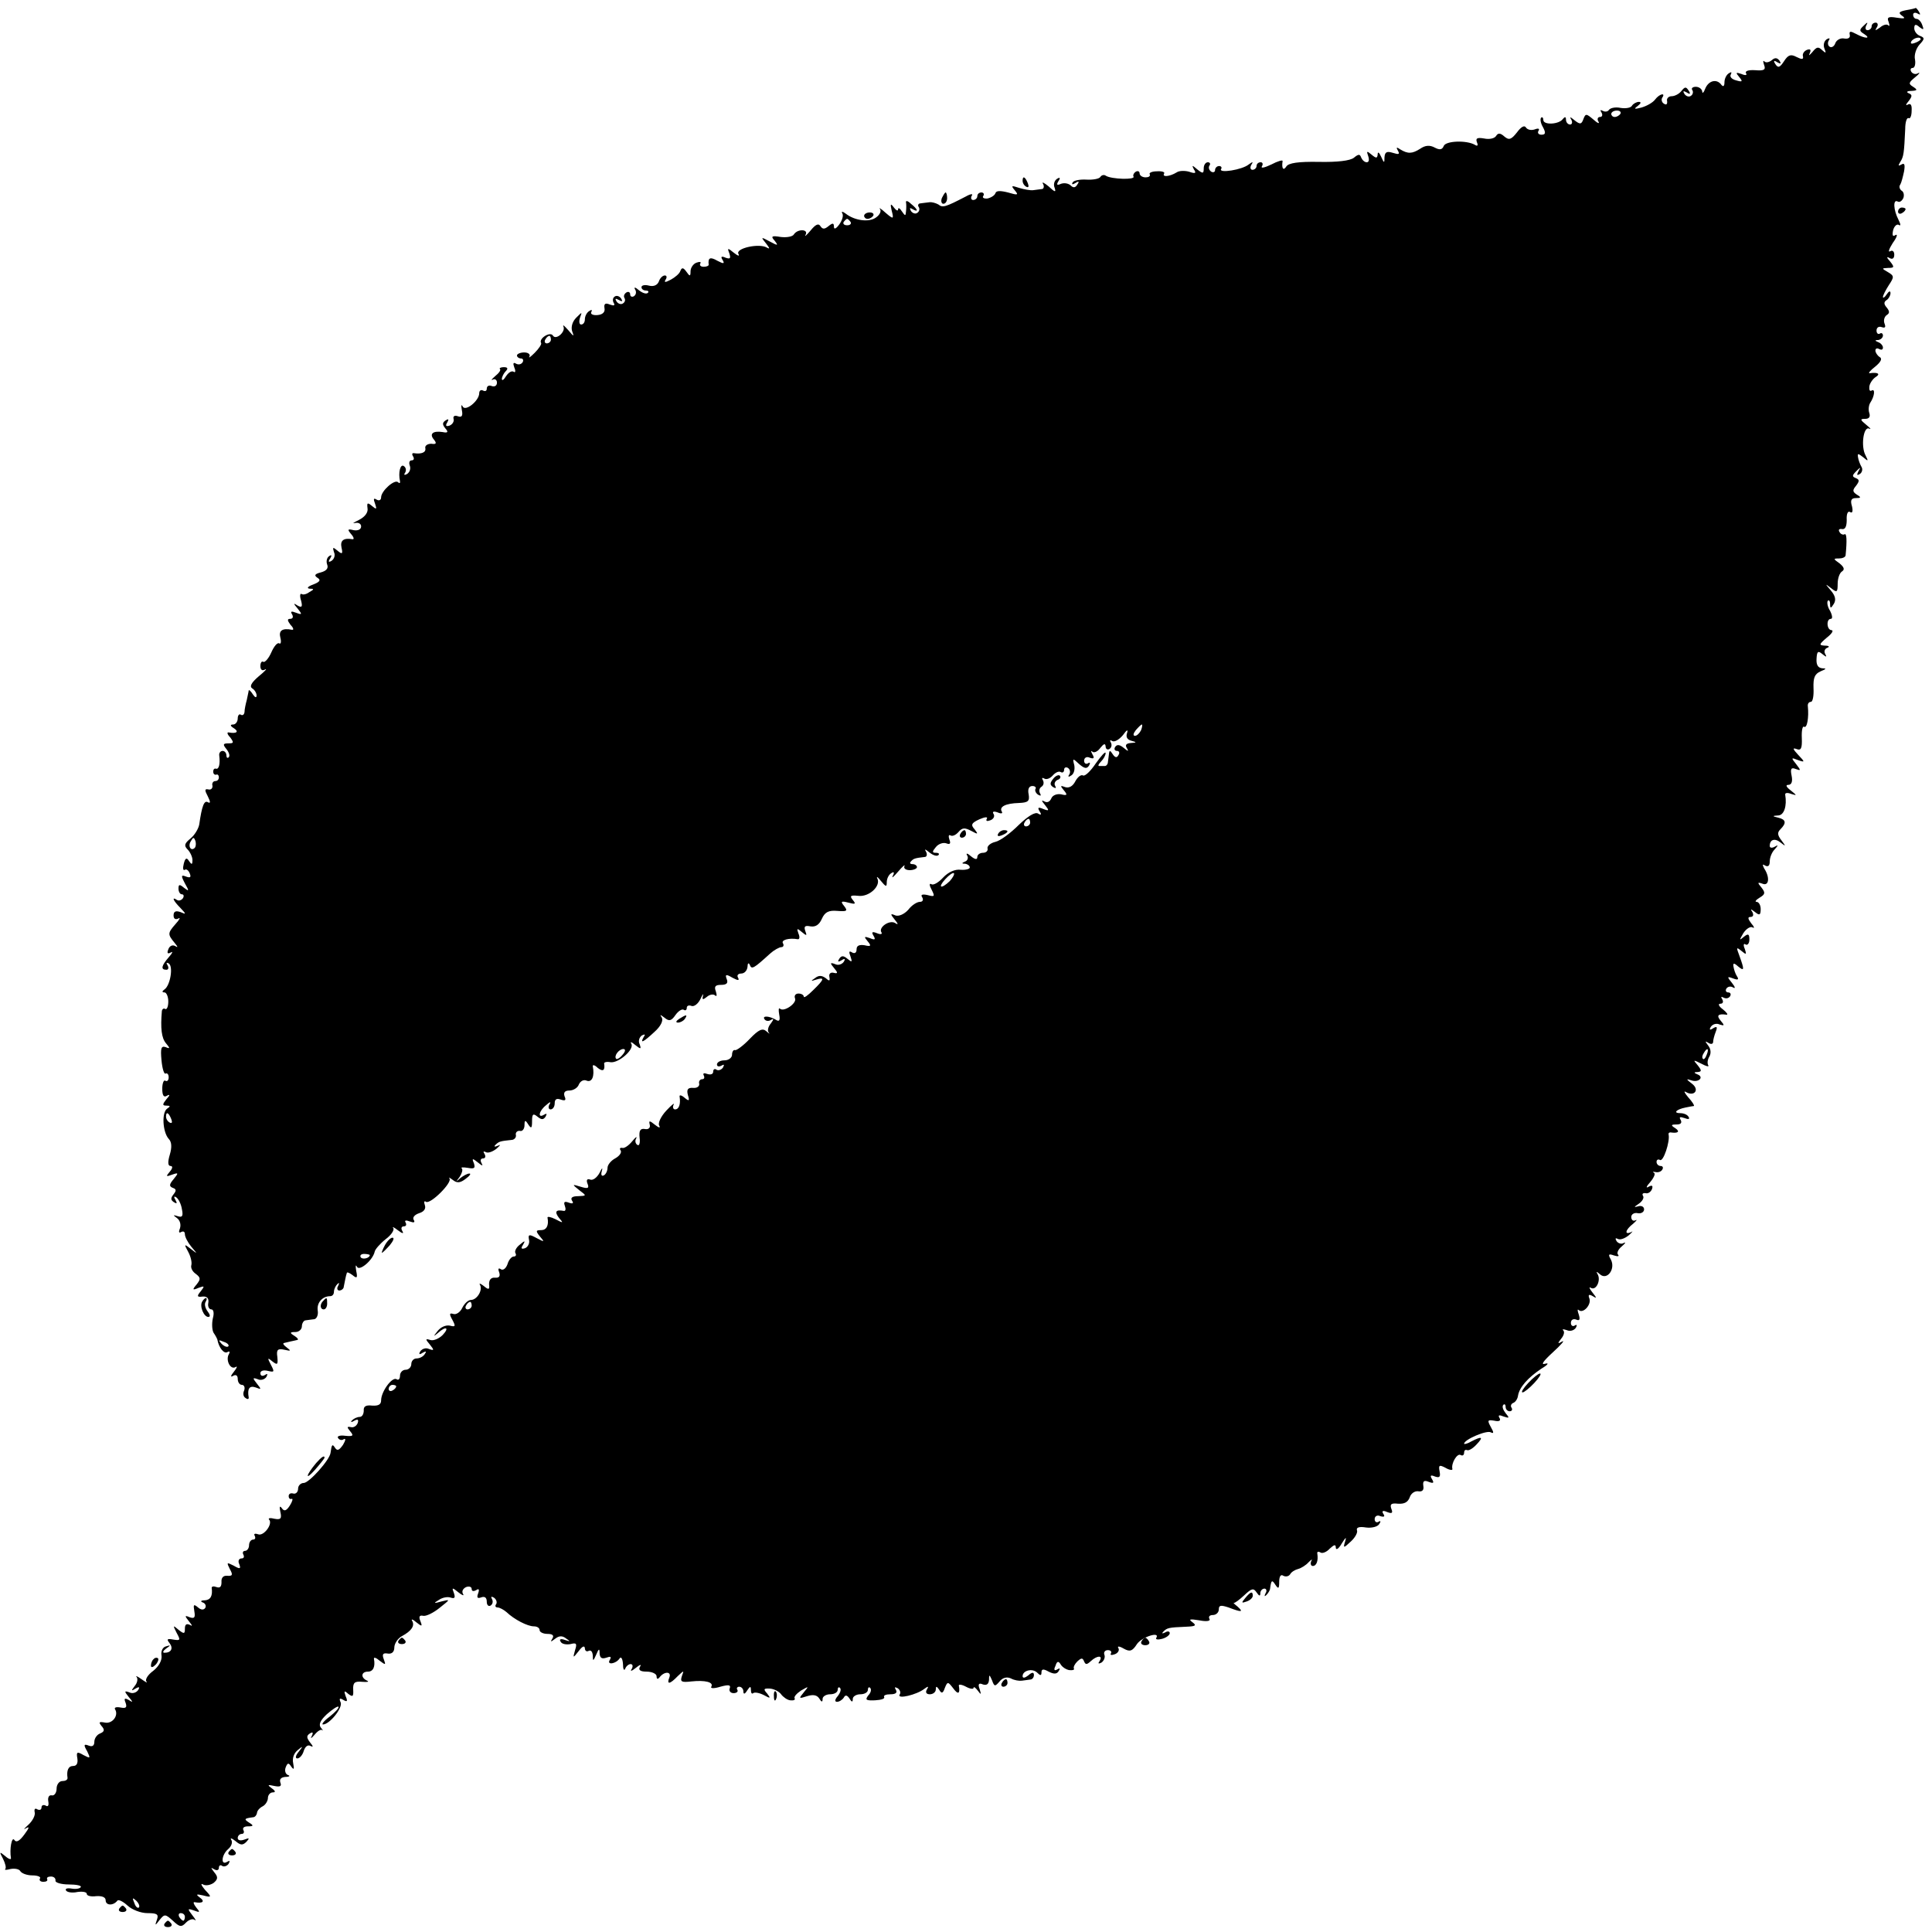 <?xml version="1.0" standalone="no"?>
<!DOCTYPE svg PUBLIC "-//W3C//DTD SVG 20010904//EN"
 "http://www.w3.org/TR/2001/REC-SVG-20010904/DTD/svg10.dtd">
<svg version="1.0" xmlns="http://www.w3.org/2000/svg"
 width="512pt" height="512pt" viewBox="0 0 512 512"
 preserveAspectRatio="xMidYMid meet">
<g transform="translate(0,512) scale(0.1,-0.1)"
fill="#000000" stroke="none">
<path d="M5051 5093 c-19 -4 -21 -7 -10 -15 10 -7 6 -8 -14 -5 -23 4 -27 1
-22 -11 3 -9 3 -13 -1 -9 -4 4 -14 1 -22 -6 -13 -9 -14 -9 -8 1 4 6 2 12 -3
12 -6 0 -11 -4 -11 -10 0 -5 -5 -10 -11 -10 -5 0 -7 6 -3 13 5 9 3 9 -7 -1
-12 -11 -12 -14 1 -22 20 -13 3 -13 -21 0 -15 8 -19 8 -17 -2 2 -8 -4 -12 -15
-10 -9 2 -20 -4 -23 -12 -3 -9 -10 -13 -15 -10 -5 3 -6 10 -3 16 5 7 2 8 -5 4
-7 -5 -10 -15 -6 -25 5 -12 4 -13 -6 -4 -10 10 -15 9 -26 -5 -8 -9 -11 -11 -7
-3 4 9 2 12 -7 9 -8 -3 -13 -11 -11 -17 2 -9 -3 -9 -17 -2 -15 8 -22 6 -33
-11 -11 -17 -16 -19 -23 -8 -6 9 -4 11 5 5 9 -5 11 -4 6 4 -6 8 -12 9 -20 2
-7 -6 -16 -8 -20 -4 -4 4 -4 0 -1 -9 5 -13 0 -16 -24 -14 -17 1 -27 -2 -24 -8
4 -5 -1 -7 -12 -2 -15 5 -16 4 -6 -8 10 -12 9 -14 -8 -9 -12 3 -18 10 -14 16
3 6 1 7 -5 3 -7 -4 -12 -15 -12 -24 0 -10 -3 -13 -8 -7 -12 17 -34 12 -43 -10
-4 -11 -8 -14 -8 -7 -1 6 -8 12 -17 12 -8 0 -13 -4 -9 -9 3 -5 1 -12 -4 -15
-5 -4 -13 -1 -17 5 -5 8 -3 9 6 4 9 -6 11 -4 5 5 -7 11 -10 10 -19 -1 -6 -8
-18 -14 -26 -14 -8 0 -14 -6 -12 -13 1 -8 -2 -11 -8 -7 -6 3 -8 11 -5 16 10
14 -7 11 -19 -5 -6 -8 -22 -17 -36 -21 -19 -5 -21 -4 -10 4 9 7 10 11 3 11 -6
0 -15 -5 -18 -10 -3 -6 -17 -8 -30 -6 -14 3 -27 0 -31 -5 -3 -5 -10 -6 -16 -3
-7 4 -8 2 -4 -4 4 -7 2 -12 -4 -12 -6 0 -8 -6 -4 -12 4 -7 -2 -5 -13 5 -19 16
-21 17 -27 1 -5 -14 -9 -14 -23 -3 -12 10 -14 10 -9 2 4 -7 2 -13 -3 -13 -6 0
-11 6 -11 13 0 8 -3 8 -8 2 -10 -15 -52 -17 -52 -3 0 6 -3 9 -6 6 -3 -4 -1
-15 5 -25 8 -15 7 -20 -4 -20 -8 0 -11 5 -8 10 4 6 0 8 -10 4 -9 -3 -19 -1
-23 5 -4 7 -13 2 -24 -13 -15 -19 -21 -21 -33 -11 -11 10 -17 10 -22 2 -4 -7
-18 -10 -32 -7 -18 3 -23 1 -19 -10 4 -9 1 -11 -5 -7 -22 13 -78 11 -83 -3 -4
-10 -11 -11 -24 -4 -13 7 -25 6 -38 -3 -22 -14 -33 -14 -53 -2 -10 7 -12 6 -6
-4 5 -9 2 -10 -14 -5 -16 5 -21 2 -22 -12 0 -16 -1 -16 -9 2 -5 11 -9 14 -9 6
-1 -11 -4 -11 -16 -1 -13 11 -14 10 -9 -4 3 -9 2 -16 -4 -16 -6 0 -12 6 -15
13 -3 9 -7 9 -19 -1 -10 -8 -44 -12 -93 -11 -55 1 -80 -3 -86 -12 -8 -13 -13
-5 -10 14 1 4 -13 0 -30 -9 -17 -8 -28 -11 -25 -5 4 6 2 11 -3 11 -6 0 -11 -4
-11 -10 0 -5 -5 -10 -11 -10 -5 0 -7 6 -3 13 6 9 4 9 -7 1 -17 -14 -80 -24
-73 -12 3 4 0 8 -5 8 -6 0 -11 -5 -11 -11 0 -5 -5 -7 -10 -4 -6 4 -8 11 -5 16
4 5 1 9 -4 9 -6 0 -11 -7 -11 -16 0 -14 -2 -15 -17 -3 -14 12 -15 12 -9 0 7
-10 4 -12 -13 -6 -11 3 -26 3 -33 -2 -18 -11 -39 -13 -33 -3 3 4 -6 7 -19 6
-13 0 -22 -4 -19 -8 2 -5 -3 -8 -11 -8 -9 0 -16 5 -16 11 0 5 -5 7 -10 4 -6
-4 -8 -10 -6 -13 5 -9 -58 -7 -73 2 -5 4 -12 2 -15 -3 -3 -5 -20 -8 -37 -7
-16 1 -33 -2 -36 -7 -4 -6 -1 -7 7 -2 9 6 11 4 5 -4 -5 -9 -11 -9 -17 -3 -6 6
-17 8 -26 5 -11 -5 -13 -3 -7 7 6 9 4 11 -4 6 -7 -5 -10 -15 -6 -24 4 -12 1
-12 -16 4 -12 10 -19 13 -15 7 4 -7 2 -14 -3 -14 -6 -1 -17 -2 -23 -3 -7 -1
-24 2 -37 6 -21 7 -22 6 -12 -6 11 -13 9 -14 -18 -6 -20 5 -31 5 -33 -2 -2 -6
-12 -12 -21 -14 -9 -1 -15 2 -11 7 3 5 0 9 -5 9 -6 0 -11 -4 -11 -10 0 -5 -5
-10 -11 -10 -5 0 -7 5 -4 11 5 6 -2 6 -16 -2 -54 -28 -61 -30 -72 -21 -7 4
-18 7 -24 6 -7 -1 -18 -2 -24 -3 -5 0 -8 -5 -4 -10 3 -5 1 -12 -4 -15 -5 -4
-13 -1 -17 5 -4 8 -3 9 4 5 17 -10 15 -1 -4 14 -8 8 -14 9 -13 4 1 -5 1 -16 0
-24 -1 -13 -2 -13 -11 0 -5 8 -10 11 -10 5 0 -5 -5 -3 -11 5 -9 12 -10 10 -6
-8 6 -23 5 -24 -16 -6 -12 11 -19 15 -15 10 4 -5 0 -15 -10 -22 -18 -14 -57
-9 -81 10 -8 6 -12 6 -9 1 4 -6 0 -19 -8 -30 -8 -11 -14 -14 -14 -6 0 10 -3
11 -14 2 -11 -9 -16 -9 -22 0 -5 8 -13 4 -26 -12 -11 -13 -17 -18 -13 -11 8
15 -21 16 -31 1 -3 -6 -19 -9 -35 -7 -24 4 -27 2 -16 -10 10 -13 9 -14 -13 -2
-24 13 -24 12 -10 -5 10 -13 11 -16 2 -11 -20 12 -84 -2 -75 -17 4 -7 -2 -5
-12 3 -17 14 -18 13 -12 -2 4 -13 2 -15 -10 -11 -11 5 -14 3 -8 -6 6 -10 3
-11 -14 -2 -19 11 -25 8 -23 -10 1 -3 -5 -6 -13 -6 -8 0 -12 4 -9 9 3 4 -2 5
-10 2 -9 -3 -16 -14 -16 -23 0 -14 -2 -14 -11 -1 -8 11 -12 12 -16 2 -2 -7
-14 -17 -25 -23 -15 -8 -19 -8 -14 0 4 6 3 11 -2 11 -6 0 -13 -7 -16 -16 -4
-10 -14 -14 -26 -11 -11 3 -20 1 -20 -4 0 -5 5 -9 12 -9 6 0 8 -3 5 -6 -4 -4
-14 -1 -24 7 -9 8 -14 9 -10 2 4 -6 3 -14 -3 -18 -5 -3 -10 -1 -10 5 0 6 -5 8
-10 5 -6 -4 -8 -10 -5 -15 3 -5 1 -11 -4 -14 -5 -4 -13 -1 -17 5 -5 8 -3 9 6
4 9 -5 11 -4 6 4 -4 6 -12 9 -17 5 -5 -3 -6 -10 -3 -16 5 -8 1 -9 -10 -5 -12
5 -16 2 -14 -10 2 -10 -5 -17 -19 -18 -12 -1 -19 3 -16 8 3 6 1 7 -5 3 -7 -4
-12 -14 -12 -22 0 -8 -4 -14 -10 -14 -5 0 -6 8 -3 18 6 16 6 16 -10 0 -10 -10
-14 -24 -11 -35 6 -16 5 -16 -10 2 -10 11 -15 16 -13 10 7 -14 -20 -38 -28
-24 -7 11 -38 -8 -31 -20 2 -3 -6 -15 -17 -26 -11 -11 -17 -15 -14 -10 3 6 -3
11 -14 11 -10 0 -19 -4 -19 -8 0 -4 5 -8 11 -8 5 0 7 -5 4 -10 -4 -6 -11 -7
-17 -4 -8 5 -9 1 -5 -10 4 -9 3 -15 -2 -11 -6 3 -14 -3 -20 -12 -6 -10 -11
-13 -11 -7 0 5 5 15 10 20 7 7 6 11 -5 11 -8 0 -13 -3 -10 -5 3 -3 -3 -11 -13
-19 -9 -8 -12 -12 -6 -9 6 3 11 -1 11 -8 0 -8 -6 -12 -14 -9 -7 3 -13 0 -13
-7 0 -6 -4 -8 -10 -5 -5 3 -10 0 -10 -7 0 -20 -37 -50 -44 -35 -4 7 -4 2 -2
-10 3 -15 0 -20 -11 -16 -8 3 -13 0 -11 -7 2 -7 -3 -15 -11 -18 -9 -3 -11 0
-6 8 5 9 4 11 -4 6 -9 -6 -9 -11 -1 -21 9 -10 7 -13 -7 -10 -26 4 -36 -5 -23
-20 8 -10 6 -13 -7 -11 -10 0 -17 -5 -16 -11 3 -12 -10 -17 -30 -14 -5 1 -6
-3 -2 -9 3 -5 2 -10 -4 -10 -6 0 -8 -6 -5 -14 3 -8 0 -17 -7 -22 -7 -4 -10 -3
-5 4 3 6 2 13 -4 17 -9 6 -15 -17 -10 -40 1 -5 -1 -7 -5 -3 -9 9 -45 -23 -45
-40 0 -7 -5 -10 -12 -6 -8 5 -9 2 -4 -11 5 -15 4 -16 -8 -6 -12 10 -14 9 -12
-6 2 -11 -7 -23 -23 -31 -14 -7 -19 -10 -10 -8 9 2 16 -2 16 -9 0 -8 -8 -12
-20 -10 -16 4 -17 2 -6 -11 7 -8 8 -14 3 -13 -23 4 -33 -3 -29 -22 4 -17 2
-19 -11 -8 -12 10 -13 9 -9 -4 4 -8 1 -18 -6 -23 -8 -5 -10 -3 -4 6 5 8 4 11
-3 6 -6 -4 -8 -14 -5 -22 4 -10 -2 -17 -17 -21 -16 -4 -18 -8 -9 -14 10 -6 7
-11 -11 -18 -14 -5 -18 -10 -10 -11 13 0 13 -2 0 -9 -8 -6 -17 -8 -21 -5 -4 2
-5 -6 -1 -18 4 -16 2 -19 -9 -13 -12 8 -12 6 0 -8 12 -15 12 -17 -4 -11 -13 5
-16 4 -11 -4 4 -7 2 -12 -5 -12 -8 0 -8 -4 1 -16 8 -8 9 -14 4 -13 -26 5 -36
-2 -31 -21 3 -11 1 -18 -3 -15 -5 3 -14 -8 -21 -24 -7 -16 -17 -27 -21 -25 -4
3 -8 -2 -8 -11 0 -10 5 -14 13 -9 6 3 -1 -5 -17 -18 -20 -17 -25 -27 -18 -32
7 -4 12 -13 12 -19 0 -7 -4 -6 -10 3 -5 8 -10 13 -11 10 0 -3 -3 -14 -5 -25
-3 -11 -6 -25 -6 -32 -1 -7 -5 -10 -10 -7 -4 3 -8 -2 -8 -10 0 -9 -6 -16 -12
-16 -9 0 -8 -4 2 -10 14 -9 7 -15 -14 -11 -5 1 -4 -5 4 -13 10 -14 10 -16 -5
-16 -14 0 -15 -3 -5 -15 7 -9 10 -18 6 -22 -3 -3 -6 -1 -6 5 0 7 -5 12 -10 12
-6 0 -10 -6 -9 -12 3 -23 -1 -38 -9 -35 -4 1 -7 -2 -7 -8 0 -5 3 -9 8 -8 4 2
7 -2 7 -7 0 -6 -4 -10 -10 -10 -5 0 -9 -6 -7 -12 1 -7 -4 -12 -11 -10 -10 2
-10 -2 -1 -19 7 -14 7 -19 0 -15 -10 6 -16 -10 -23 -59 -2 -11 -12 -28 -23
-37 -16 -13 -18 -19 -8 -29 7 -7 13 -20 13 -28 0 -13 -2 -13 -9 -3 -6 10 -10
9 -14 -7 -3 -12 -2 -19 3 -16 4 3 10 -2 13 -10 4 -10 1 -12 -10 -8 -13 5 -14
3 -3 -18 12 -21 11 -22 -2 -12 -12 10 -15 10 -15 -2 0 -8 4 -15 9 -15 5 0 6
-5 3 -10 -4 -6 -11 -8 -16 -5 -15 10 -10 -2 9 -21 16 -17 16 -18 0 -11 -12 4
-18 2 -18 -9 0 -9 5 -12 13 -8 6 4 3 -3 -8 -15 -21 -24 -21 -27 -2 -50 9 -11
9 -13 1 -8 -7 4 -15 0 -18 -9 -4 -10 -2 -13 7 -8 6 4 4 -2 -6 -13 -19 -22 -22
-33 -6 -33 5 0 7 5 3 12 -4 6 -3 8 3 5 13 -8 4 -59 -11 -69 -7 -5 -7 -8 0 -8
5 0 10 -11 10 -24 0 -14 -4 -22 -8 -20 -4 3 -8 0 -9 -5 -4 -46 -1 -72 11 -86
11 -13 11 -15 -1 -10 -12 4 -14 -3 -11 -35 2 -22 7 -38 11 -35 4 2 8 -2 8 -10
0 -8 -4 -12 -9 -9 -4 3 -8 -7 -8 -21 0 -18 4 -24 12 -19 9 5 9 2 -1 -9 -11
-14 -11 -17 0 -17 11 0 11 -2 2 -8 -15 -10 -12 -62 4 -80 8 -8 9 -22 3 -42 -6
-20 -5 -30 2 -30 6 0 6 -6 -2 -15 -11 -13 -10 -14 6 -8 17 6 18 5 4 -12 -12
-14 -12 -19 -2 -23 9 -3 10 -7 2 -17 -8 -10 -8 -15 1 -21 8 -5 9 -3 4 6 -5 8
-4 11 2 7 6 -4 13 -18 15 -31 4 -19 1 -23 -11 -19 -13 4 -13 3 -2 -5 8 -6 11
-17 8 -27 -4 -9 -3 -14 3 -10 6 3 10 1 10 -6 0 -7 8 -22 17 -33 17 -20 17 -20
-1 -6 -18 14 -19 14 -7 -8 7 -13 10 -28 8 -35 -2 -7 3 -17 12 -23 13 -10 13
-14 2 -28 -12 -14 -11 -16 5 -9 16 6 17 5 6 -9 -11 -13 -10 -16 5 -14 12 1 17
-5 15 -17 -2 -9 2 -17 8 -17 6 0 8 -10 4 -24 -3 -14 -2 -31 2 -38 5 -7 9 -15
10 -18 4 -22 18 -39 27 -33 5 3 7 1 4 -5 -10 -15 3 -43 17 -35 6 4 4 -2 -4
-12 -9 -11 -10 -16 -2 -11 7 4 12 1 12 -8 0 -9 5 -16 11 -16 6 0 9 -7 6 -15
-4 -8 -2 -17 4 -20 5 -4 9 -3 8 2 -4 23 2 32 19 26 15 -6 15 -5 3 10 -12 15
-12 17 2 12 8 -4 18 -1 23 6 4 8 3 10 -4 5 -7 -4 -12 -2 -12 5 0 6 8 9 20 6
17 -4 18 -3 8 16 -10 19 -9 20 4 9 13 -10 15 -9 13 12 -3 19 1 23 19 19 17 -4
18 -3 6 6 -8 6 -12 11 -7 12 4 1 12 3 17 4 6 1 13 3 18 4 4 1 0 6 -8 11 -13 8
-12 10 3 10 9 0 17 7 17 15 0 8 5 16 10 16 6 1 16 2 23 3 6 1 11 11 9 23 -3
20 12 38 33 38 6 0 10 5 10 12 0 6 4 15 9 20 5 5 6 3 2 -5 -4 -6 -2 -12 3 -12
6 0 12 5 12 10 1 6 3 15 4 20 1 6 3 13 4 16 0 4 7 1 15 -5 12 -10 14 -8 10 11
-2 13 -2 18 2 11 6 -13 42 17 47 40 1 6 14 21 29 33 15 11 24 25 20 30 -4 4 2
2 12 -6 13 -10 17 -10 12 -2 -4 7 -2 12 4 12 6 0 8 4 5 10 -4 6 1 7 11 3 11
-4 15 -3 10 5 -3 6 3 13 15 17 13 4 18 12 15 21 -3 8 -2 13 3 9 12 -7 71 52
62 62 -3 4 1 2 9 -4 11 -9 20 -8 34 3 11 8 15 14 10 14 -6 0 -16 -6 -24 -12
-12 -11 -12 -10 -2 3 6 9 9 19 6 22 -4 4 3 4 16 2 17 -3 20 -1 16 12 -6 14 -4
14 11 2 11 -9 14 -10 9 -1 -4 7 -2 12 4 12 6 0 8 5 4 12 -4 6 -3 8 3 5 6 -4
19 1 29 9 10 9 12 12 4 8 -9 -4 -12 -3 -7 2 9 9 13 10 42 13 8 0 14 7 12 14
-1 6 4 11 11 10 6 -2 12 5 12 15 0 14 2 15 10 2 8 -12 10 -10 10 9 0 19 3 21
14 12 11 -9 16 -9 22 0 4 8 3 9 -4 5 -18 -11 -14 10 5 25 11 10 14 10 9 2 -4
-7 -2 -13 3 -13 6 0 11 7 11 16 0 11 5 14 16 10 12 -4 15 -2 10 9 -3 10 1 15
13 15 10 0 22 7 25 16 4 9 13 14 21 10 14 -5 21 12 16 38 -1 5 5 4 13 -4 14
-11 20 -7 17 12 0 3 7 5 17 3 21 -3 64 34 55 49 -4 6 1 5 10 -3 15 -12 17 -12
12 2 -4 8 -1 18 6 23 8 4 10 3 5 -4 -11 -19 -1 -14 28 13 17 15 24 30 20 38
-6 9 -5 9 7 0 12 -10 18 -9 29 7 7 10 17 17 22 14 4 -3 8 -1 8 5 0 6 6 8 13 5
7 -2 17 6 23 18 6 13 9 17 7 9 -3 -11 0 -11 10 -3 8 7 18 8 22 4 5 -4 5 1 2
11 -5 13 -1 17 14 17 15 0 19 5 15 15 -5 13 -2 14 15 4 15 -8 19 -8 15 0 -4 6
0 11 8 11 9 0 16 8 17 18 0 9 3 12 6 5 5 -13 10 -10 54 30 10 9 24 17 30 17 5
0 7 5 4 10 -6 9 16 15 39 11 5 -1 6 6 2 15 -5 14 -4 15 9 4 13 -11 14 -10 9 3
-4 12 -1 15 14 12 13 -2 23 4 30 20 8 18 18 23 41 21 26 -2 28 0 18 13 -10 12
-8 14 11 9 19 -5 21 -4 12 7 -9 11 -6 13 14 11 29 -4 61 26 51 46 -3 7 1 4 9
-6 14 -17 16 -17 16 -4 0 9 5 20 12 24 7 5 9 2 4 -7 -4 -8 2 -3 14 11 12 14
19 20 17 15 -3 -6 3 -11 14 -11 10 0 19 4 19 8 0 4 -5 8 -12 8 -6 0 -8 3 -4 7
7 8 11 9 37 12 5 0 7 7 3 14 -5 8 -2 7 9 -2 10 -8 20 -11 24 -7 3 3 1 6 -7 6
-10 0 -10 3 0 15 7 9 20 13 28 10 10 -4 12 0 8 10 -3 9 -2 14 3 11 5 -3 14 1
21 9 10 12 17 12 34 3 18 -10 19 -9 9 4 -11 12 -9 17 13 27 14 6 23 7 19 1 -3
-6 1 -7 9 -4 9 3 13 11 9 17 -4 6 0 8 11 4 9 -4 14 -3 11 2 -8 13 10 22 45 23
25 1 29 5 26 23 -3 14 1 22 10 22 7 0 11 -4 8 -8 -2 -4 1 -11 7 -15 7 -4 9 -3
5 4 -3 6 -2 13 4 17 6 4 7 11 4 17 -4 6 -2 8 3 5 6 -4 16 0 23 8 7 8 16 12 21
9 5 -3 9 0 9 6 0 6 5 8 10 5 6 -4 7 -11 4 -17 -5 -7 -2 -8 5 -3 7 4 10 16 8
27 -5 19 -4 19 13 3 14 -12 20 -13 26 -4 4 7 3 10 -3 6 -5 -3 -10 0 -10 7 0 8
7 12 15 8 11 -4 13 -1 7 9 -4 8 -5 11 0 7 4 -4 14 0 21 10 9 11 13 13 14 4 0
-7 5 -10 10 -7 6 4 7 11 4 17 -4 6 -2 8 4 4 6 -3 18 4 28 16 10 14 14 16 11 6
-4 -11 0 -18 11 -21 15 -4 15 -5 -1 -6 -12 -1 -16 -5 -11 -13 6 -10 4 -10 -8
0 -11 9 -18 10 -23 2 -3 -5 -1 -10 5 -10 6 0 8 -5 4 -11 -4 -8 -9 -7 -15 2 -7
11 -9 11 -10 2 -1 -7 -2 -17 -3 -23 0 -5 -4 -10 -8 -10 -5 0 -11 0 -15 0 -4 0
-2 5 5 12 7 7 12 17 12 22 0 6 -11 -6 -26 -27 -14 -21 -29 -35 -34 -32 -5 3
-14 -4 -20 -15 -7 -14 -17 -19 -27 -16 -13 5 -14 4 -4 -8 11 -13 9 -15 -7 -11
-12 2 -23 -3 -26 -11 -4 -9 -11 -12 -18 -8 -9 5 -8 2 1 -9 12 -15 12 -17 -4
-11 -14 6 -16 4 -10 -6 6 -9 4 -11 -4 -6 -8 5 -27 -7 -51 -30 -22 -22 -49 -42
-62 -45 -13 -3 -22 -11 -21 -17 2 -7 -4 -12 -12 -12 -8 0 -15 -5 -15 -11 0 -8
-6 -7 -17 2 -9 8 -14 9 -10 2 4 -6 1 -14 -5 -16 -10 -4 -10 -6 0 -6 6 -1 12
-5 12 -10 0 -4 -11 -7 -24 -6 -15 2 -33 -6 -47 -21 -12 -13 -26 -21 -31 -17
-6 3 -5 -4 1 -15 9 -18 8 -19 -11 -14 -14 3 -19 1 -14 -6 4 -7 1 -12 -6 -12
-8 0 -22 -9 -31 -21 -11 -12 -25 -18 -34 -15 -14 6 -14 4 -2 -11 10 -12 10
-15 1 -9 -15 9 -45 -12 -36 -25 3 -5 -3 -6 -12 -2 -13 5 -15 3 -9 -7 6 -10 4
-12 -10 -6 -15 5 -16 4 -6 -8 11 -13 9 -15 -8 -11 -14 2 -21 -1 -21 -11 0 -9
-5 -12 -12 -8 -8 5 -9 2 -4 -11 5 -15 4 -16 -8 -6 -11 9 -16 9 -22 0 -5 -8 -3
-9 6 -4 9 6 11 4 6 -4 -5 -7 -15 -10 -23 -6 -13 5 -14 3 -3 -10 11 -13 11 -16
-1 -13 -8 2 -13 -3 -11 -11 2 -11 0 -12 -10 -3 -10 7 -18 8 -28 0 -12 -8 -12
-9 3 -4 23 7 22 1 -8 -28 -14 -14 -25 -22 -25 -17 0 4 -6 8 -14 8 -8 0 -12 -6
-9 -13 5 -13 -30 -37 -40 -27 -4 3 -4 -4 -2 -16 3 -15 0 -19 -8 -14 -18 11
-38 12 -31 2 3 -5 11 -6 17 -2 8 5 8 2 0 -9 -7 -8 -10 -19 -6 -24 4 -5 2 -4
-6 3 -10 9 -20 5 -44 -20 -17 -18 -35 -31 -39 -30 -4 2 -8 -4 -8 -12 0 -8 -9
-15 -20 -15 -11 0 -20 -5 -20 -11 0 -5 5 -7 12 -3 7 4 8 3 4 -5 -4 -6 -12 -9
-17 -6 -5 4 -9 1 -9 -5 0 -7 -7 -9 -16 -6 -8 3 -12 2 -9 -4 3 -6 1 -10 -4 -10
-6 0 -10 -6 -8 -12 1 -7 -6 -12 -16 -11 -14 1 -18 -4 -14 -19 5 -16 3 -17 -9
-7 -8 7 -14 8 -13 3 3 -19 -1 -34 -12 -34 -5 0 -7 6 -4 12 4 7 -5 0 -19 -15
-15 -16 -23 -34 -19 -40 4 -7 -1 -6 -11 2 -15 12 -17 12 -14 0 2 -8 -4 -13
-13 -11 -12 2 -16 -4 -14 -23 2 -14 -1 -23 -6 -19 -5 3 -7 11 -3 17 3 7 -2 3
-11 -8 -9 -11 -21 -19 -26 -17 -6 1 -8 -2 -4 -7 3 -6 -4 -15 -15 -21 -11 -6
-20 -17 -20 -25 0 -7 -4 -17 -10 -20 -6 -3 -8 2 -5 12 3 10 0 8 -6 -5 -7 -13
-18 -21 -25 -18 -8 3 -11 -1 -7 -11 5 -12 1 -14 -18 -8 -23 7 -24 7 -4 -9 20
-15 20 -15 -3 -16 -15 0 -21 -4 -16 -12 5 -7 2 -9 -9 -5 -11 4 -14 2 -10 -9 3
-8 2 -14 -3 -13 -21 4 -25 -2 -13 -18 13 -15 12 -15 -9 -4 -12 6 -22 8 -21 4
4 -21 -3 -33 -17 -33 -14 0 -15 -2 -3 -17 13 -15 12 -15 -9 -4 -20 11 -23 10
-20 -5 2 -9 -3 -19 -11 -22 -10 -3 -11 0 -5 9 7 12 5 12 -9 0 -9 -7 -14 -17
-11 -22 3 -5 1 -9 -5 -9 -5 0 -13 -9 -16 -20 -4 -11 -11 -17 -17 -14 -7 5 -9
2 -5 -8 3 -10 0 -15 -11 -14 -11 1 -16 -6 -16 -17 2 -15 -1 -16 -14 -5 -9 7
-13 8 -10 3 8 -14 -8 -40 -24 -40 -7 0 -17 -9 -23 -21 -5 -11 -16 -19 -24 -16
-10 3 -11 0 -2 -16 9 -17 8 -19 -7 -15 -11 2 -24 -4 -32 -14 -12 -15 -12 -16
0 -6 22 20 32 15 13 -5 -10 -10 -25 -16 -33 -13 -13 4 -13 2 -1 -12 12 -15 12
-17 -2 -12 -8 4 -18 1 -23 -6 -5 -8 -3 -10 6 -4 9 5 11 4 6 -3 -4 -7 -14 -12
-22 -12 -8 0 -14 -7 -14 -15 0 -8 -7 -15 -15 -15 -8 0 -15 -7 -15 -16 0 -8 -4
-13 -9 -9 -12 7 -41 -33 -41 -56 0 -11 -7 -15 -24 -14 -16 2 -23 -2 -22 -13 0
-9 -4 -17 -11 -17 -6 0 -15 -4 -20 -9 -5 -5 -2 -6 6 -1 9 5 12 3 9 -6 -3 -8
-11 -13 -18 -11 -11 2 -11 0 -2 -11 10 -12 8 -14 -13 -12 -14 2 -23 -1 -19 -6
3 -5 10 -7 15 -3 6 3 5 -3 -2 -15 -10 -14 -15 -17 -21 -8 -7 11 -9 10 -12 -13
-2 -19 -57 -80 -71 -80 -8 0 -15 -7 -15 -15 0 -9 -6 -15 -13 -13 -7 2 -12 -1
-12 -7 0 -5 3 -9 8 -7 4 1 2 -7 -5 -18 -9 -14 -15 -16 -21 -7 -6 8 -7 4 -4
-10 4 -17 1 -21 -15 -18 -12 3 -18 2 -15 -2 11 -11 -14 -45 -29 -39 -9 3 -12
1 -9 -4 3 -6 1 -10 -4 -10 -6 0 -11 -7 -11 -15 0 -8 -5 -15 -11 -15 -5 0 -7
-5 -4 -10 3 -6 1 -10 -5 -10 -7 0 -10 -7 -6 -15 5 -13 2 -14 -15 -4 -18 9 -19
9 -10 -9 9 -16 7 -19 -7 -18 -11 1 -16 -6 -15 -17 0 -12 -4 -16 -13 -13 -8 3
-13 2 -13 -2 3 -21 -3 -32 -18 -33 -11 0 -13 -3 -5 -6 6 -2 9 -9 6 -14 -4 -6
-11 -6 -19 1 -12 10 -13 8 -10 -10 3 -17 0 -20 -12 -16 -14 6 -14 4 -2 -11 9
-11 10 -14 2 -9 -9 4 -13 1 -13 -10 0 -14 -2 -15 -17 -3 -15 13 -15 12 -5 -8
11 -20 10 -21 -9 -18 -16 3 -18 1 -10 -9 11 -14 5 -26 -13 -26 -6 0 -4 5 4 11
13 9 13 10 0 6 -9 -2 -14 -13 -12 -24 2 -13 -7 -29 -22 -41 -14 -10 -22 -23
-18 -28 4 -5 -2 -2 -13 6 -11 8 -17 10 -13 6 4 -5 2 -16 -5 -24 -10 -13 -9
-14 2 -7 10 6 12 4 7 -4 -5 -7 -15 -10 -23 -6 -14 5 -14 3 -2 -12 12 -14 12
-16 0 -8 -11 6 -13 4 -8 -8 4 -12 1 -15 -14 -12 -11 2 -17 0 -14 -5 10 -16 -7
-39 -27 -35 -16 3 -17 1 -9 -9 9 -10 8 -15 -4 -20 -8 -3 -15 -13 -15 -22 0
-10 -5 -14 -15 -10 -13 5 -14 2 -4 -15 9 -19 9 -20 -10 -10 -17 10 -19 8 -16
-9 2 -13 -2 -20 -11 -20 -13 0 -18 -12 -15 -32 0 -5 -6 -8 -14 -8 -8 0 -15 -9
-15 -20 0 -11 -6 -19 -12 -18 -8 2 -12 -5 -10 -16 2 -11 -1 -15 -7 -11 -6 3
-11 1 -11 -5 0 -6 -5 -8 -11 -5 -6 4 -9 1 -7 -8 2 -8 -6 -23 -17 -33 -12 -11
-14 -14 -6 -9 10 6 8 0 -4 -16 -13 -18 -22 -23 -27 -15 -7 10 -13 -25 -9 -48
1 -5 -6 -3 -15 5 -16 13 -16 12 -6 -7 6 -12 9 -24 6 -27 -3 -3 3 -3 14 0 11 2
23 0 26 -6 4 -6 18 -11 32 -11 14 0 23 -4 20 -8 -3 -5 1 -9 9 -9 8 0 12 3 10
7 -2 4 2 7 10 7 8 0 13 -5 12 -11 -1 -5 15 -10 35 -10 20 0 35 -3 32 -7 -2 -4
-13 -6 -24 -4 -12 2 -18 0 -15 -5 3 -5 17 -7 30 -4 14 2 25 0 25 -5 0 -5 11
-8 25 -6 16 1 25 -3 25 -11 0 -14 20 -15 31 -1 3 4 15 -2 27 -13 12 -11 35
-20 53 -20 25 0 30 -3 25 -17 -6 -17 -5 -17 7 -1 13 16 15 16 35 -2 18 -17 23
-18 35 -5 8 8 18 11 23 7 5 -4 2 2 -6 12 -14 18 -13 19 4 13 16 -6 17 -5 6 8
-7 9 -9 15 -4 14 21 -4 28 2 14 12 -12 9 -10 10 8 6 23 -6 24 -5 5 15 -10 12
-12 18 -5 14 7 -4 19 -2 28 4 12 10 12 16 2 28 -10 13 -10 14 0 8 7 -4 12 -2
12 4 0 6 4 9 9 5 5 -3 13 0 17 6 4 8 3 9 -4 5 -18 -11 -15 19 3 34 8 7 12 17
8 24 -4 6 1 5 11 -3 13 -11 19 -12 29 -2 9 10 8 11 -5 6 -11 -4 -18 -2 -18 4
0 6 5 11 11 11 5 0 7 5 4 10 -3 6 2 10 12 10 15 0 16 2 3 10 -14 9 -13 11 10
14 6 0 10 6 11 11 0 6 7 14 15 18 8 4 14 15 14 22 0 8 6 15 13 15 8 0 7 4 -3
11 -12 9 -11 10 7 6 15 -3 20 -1 16 9 -3 9 2 14 13 15 11 0 14 3 7 5 -7 3 -9
12 -6 20 5 13 8 13 15 2 7 -9 8 -7 5 9 -3 14 2 27 12 35 14 12 15 11 2 -5 -8
-10 -9 -17 -3 -17 6 0 14 9 17 20 4 12 11 17 18 13 8 -4 7 -1 -1 9 -10 13 -10
18 -1 24 8 5 10 3 5 -7 -4 -8 -1 -6 7 3 8 10 17 16 21 13 3 -3 2 0 -4 7 -6 8
-1 19 16 35 15 13 28 22 31 20 2 -3 -8 -14 -23 -26 -15 -11 -23 -21 -18 -21
17 0 52 43 47 58 -5 11 -3 13 7 7 10 -6 12 -4 6 10 -5 14 -4 16 7 6 12 -9 14
-7 13 11 -1 19 4 23 24 21 14 -1 19 0 13 3 -18 8 -16 24 2 24 14 0 20 13 16
34 -1 5 6 3 15 -5 16 -12 17 -12 11 4 -5 13 -2 17 10 15 11 -2 18 4 18 16 0
10 9 24 20 30 26 14 35 28 27 41 -3 5 2 4 11 -4 15 -12 17 -12 11 3 -5 12 -2
16 7 14 8 -2 28 8 44 21 29 23 29 23 5 17 -21 -6 -22 -5 -7 4 10 7 24 9 32 6
10 -3 12 0 8 12 -6 15 -5 16 12 2 10 -8 16 -10 12 -4 -4 7 0 14 8 18 8 3 15 1
15 -5 0 -6 5 -7 12 -3 7 5 9 2 5 -9 -4 -11 -2 -14 9 -10 9 3 14 -1 14 -12 0
-9 5 -13 10 -10 6 4 7 11 4 17 -4 7 -2 8 5 4 6 -4 9 -12 6 -17 -4 -5 -2 -9 4
-9 5 0 16 -6 23 -12 21 -20 56 -38 73 -38 8 0 15 -4 15 -10 0 -5 9 -10 21 -10
13 0 18 -4 13 -12 -6 -10 -5 -10 7 -1 10 8 19 9 29 1 12 -8 12 -9 -3 -4 -11 4
-16 2 -11 -5 3 -6 15 -8 26 -6 15 4 18 2 12 -16 -6 -22 -6 -22 10 -2 9 12 15
15 16 7 0 -7 5 -10 10 -7 6 3 10 -2 11 -12 0 -16 1 -16 9 2 7 17 9 17 9 3 1
-12 6 -15 18 -11 11 4 14 3 9 -6 -9 -14 16 -11 26 4 4 6 8 -1 9 -15 0 -14 3
-19 6 -12 2 6 9 12 14 12 6 0 7 -6 3 -13 -5 -7 0 -6 11 3 11 9 16 10 11 3 -5
-9 1 -13 18 -13 14 0 26 -6 26 -12 0 -8 3 -9 8 -3 12 16 32 16 26 0 -8 -20 1
-19 22 3 17 16 17 16 11 0 -5 -15 -1 -17 25 -14 37 4 60 -2 53 -14 -3 -5 8 -5
24 0 22 6 28 5 25 -4 -3 -7 2 -13 10 -13 8 0 13 4 10 9 -3 4 0 8 5 8 6 0 11
-6 11 -12 0 -9 4 -8 10 2 8 12 10 12 10 1 0 -8 3 -11 6 -8 4 3 16 1 28 -5 18
-10 19 -9 9 4 -11 12 -9 14 8 13 11 -1 24 -8 29 -15 5 -7 16 -15 24 -16 9 -1
14 1 12 5 -3 4 5 13 17 21 21 12 21 12 7 -5 -14 -17 -13 -17 9 -10 16 5 26 3
32 -6 6 -10 9 -11 9 -1 0 6 9 12 20 12 11 0 20 5 20 12 0 6 3 8 6 5 4 -4 1
-13 -6 -22 -8 -9 -8 -15 -2 -15 6 0 14 5 18 11 4 8 9 7 15 -2 6 -10 9 -11 9
-1 0 6 9 12 20 12 11 0 20 5 20 12 0 6 3 8 6 5 4 -4 2 -13 -5 -20 -9 -12 -6
-14 18 -13 16 1 27 4 24 9 -2 4 5 7 17 7 13 0 19 4 14 12 -4 7 -3 8 5 4 6 -4
9 -12 5 -17 -7 -13 46 0 65 15 11 8 13 8 7 -2 -4 -7 -1 -12 8 -12 9 0 16 6 16
13 0 9 2 9 9 -1 6 -11 10 -10 15 5 7 17 8 17 22 -1 13 -18 19 -15 15 7 -1 4 8
3 19 -3 11 -6 20 -7 20 -3 0 4 5 1 11 -7 9 -12 10 -12 5 4 -5 13 -2 17 9 12
10 -3 15 1 16 12 0 15 1 15 8 -1 6 -17 8 -17 20 -3 8 10 19 13 30 8 9 -5 22
-7 29 -6 6 1 17 2 22 3 6 0 10 6 10 12 0 8 -5 8 -15 -1 -9 -7 -15 -8 -15 -2 0
15 26 22 39 9 8 -8 11 -8 11 1 0 9 5 10 19 2 14 -7 22 -7 27 2 4 7 3 8 -4 4
-8 -5 -10 -1 -5 9 4 13 8 14 14 4 4 -7 15 -14 23 -15 9 -1 14 1 12 4 -2 4 2
12 9 19 11 10 14 10 18 0 4 -9 7 -9 18 1 16 15 33 16 23 0 -5 -7 -3 -8 5 -4 7
5 10 14 8 20 -3 7 1 13 9 13 7 0 11 -4 8 -9 -3 -4 2 -5 10 -2 9 3 13 11 10 16
-4 6 2 6 14 -1 16 -9 23 -7 35 12 13 19 63 35 51 16 -2 -4 5 -5 16 -2 11 3 20
10 20 15 0 5 -6 6 -12 2 -8 -4 -10 -3 -5 2 10 10 13 11 60 13 25 1 29 3 17 12
-11 8 -7 9 18 5 20 -4 31 -2 27 4 -3 6 1 10 9 10 9 0 16 7 16 15 0 11 5 12 26
5 34 -13 41 -13 23 3 -8 6 -12 11 -10 9 3 -1 15 8 28 20 20 19 25 20 33 8 7
-10 10 -11 10 -2 0 6 5 12 11 12 5 0 7 -6 3 -12 -4 -8 -3 -10 2 -5 5 5 10 13
10 18 3 22 5 23 14 9 8 -12 10 -10 10 8 0 14 4 21 11 16 6 -3 14 -2 18 4 3 6
13 12 21 14 8 2 21 10 28 18 8 8 11 9 7 3 -3 -7 -1 -13 4 -13 10 0 15 14 12
33 -1 5 3 6 8 3 5 -4 17 1 25 10 12 11 16 12 16 2 1 -7 8 -2 16 12 10 16 13
18 9 6 -6 -19 -5 -20 15 -1 11 10 19 24 16 30 -2 7 6 10 24 7 15 -2 31 2 35 9
5 7 4 10 -2 6 -5 -3 -10 0 -10 7 0 8 7 12 15 8 10 -3 13 -1 8 6 -5 8 -1 10 10
5 13 -5 16 -3 11 9 -4 12 0 15 18 13 17 -1 26 4 31 17 3 10 13 17 22 16 11 -2
16 3 14 14 -2 13 2 16 14 11 13 -5 15 -3 9 7 -6 10 -4 12 8 7 12 -4 15 -1 12
14 -3 16 -1 18 16 9 10 -6 19 -7 18 -3 -4 15 13 43 22 37 5 -3 9 0 9 6 0 6 3
9 8 7 4 -2 15 4 25 15 19 20 15 23 -14 8 -10 -6 -19 -8 -19 -6 0 11 61 37 71
30 8 -4 8 0 0 14 -10 18 -9 20 9 17 13 -3 18 0 14 7 -5 8 -1 9 11 4 15 -5 16
-4 5 9 -7 9 -10 18 -6 22 3 3 6 1 6 -5 0 -7 5 -12 11 -12 5 0 8 4 5 9 -4 5 -1
11 4 13 6 2 12 11 13 20 4 22 26 47 62 71 17 10 21 16 10 13 -13 -4 -5 7 20
30 22 20 33 33 25 29 -12 -7 -13 -6 -3 7 7 8 10 18 6 22 -4 4 0 4 9 1 9 -4 19
-1 24 6 4 7 3 10 -3 6 -5 -3 -10 0 -10 7 0 8 6 12 14 9 9 -4 11 0 7 13 -4 11
-4 16 0 12 12 -10 34 15 28 31 -4 10 -1 12 9 6 11 -7 11 -5 -1 10 -8 10 -10
16 -4 12 14 -8 27 20 18 36 -5 8 -3 8 6 0 19 -17 42 14 29 39 -8 14 -6 16 8
11 10 -3 15 -3 11 2 -4 4 0 14 10 22 9 8 12 12 5 9 -6 -4 -15 -1 -19 5 -4 7
-3 9 3 6 6 -4 19 1 29 9 10 9 13 13 7 9 -19 -9 -16 6 5 22 9 8 12 12 6 9 -6
-3 -11 1 -11 9 0 7 8 12 17 10 9 -2 17 3 17 10 0 7 -7 11 -16 8 -12 -3 -11 -2
2 7 9 6 15 16 11 21 -3 5 0 8 7 7 6 -2 14 3 17 11 3 9 0 11 -9 6 -8 -5 -6 1 4
12 10 12 15 23 10 25 -4 3 -3 3 4 2 7 -2 15 1 18 6 4 6 1 10 -4 10 -6 0 -11 5
-11 11 0 5 4 8 9 5 9 -6 27 49 23 67 -1 4 1 6 5 6 20 -3 26 2 13 11 -13 8 -12
10 3 10 11 0 15 4 11 12 -5 8 -2 9 10 5 10 -4 15 -3 11 3 -3 6 -13 10 -22 10
-20 0 -11 10 14 15 10 2 20 4 22 4 2 1 -4 11 -15 23 -10 12 -13 18 -6 14 22
-13 37 6 16 22 -16 12 -16 14 -2 9 20 -7 35 9 16 16 -10 4 -9 6 1 6 11 1 11 4
0 18 -13 15 -12 15 10 4 13 -7 21 -9 18 -4 -3 5 -2 15 3 23 5 9 4 20 -3 29 -9
12 -9 13 1 7 6 -4 12 -3 12 3 0 5 3 17 7 27 5 13 3 15 -7 9 -9 -6 -11 -4 -6 4
5 7 15 10 23 6 13 -4 14 -3 3 10 -12 14 -7 19 15 16 6 -1 1 6 -9 14 -11 8 -14
15 -7 15 7 0 9 5 5 12 -4 6 -3 8 4 4 6 -3 13 -2 17 4 3 5 1 10 -5 10 -6 0 -8
5 -5 10 4 6 12 7 18 3 7 -4 5 2 -3 12 -14 17 -13 18 3 12 13 -5 16 -3 10 6 -4
6 -8 18 -9 25 -2 10 1 11 12 1 17 -14 17 -9 4 27 -9 24 -9 25 5 14 13 -11 14
-10 9 5 -5 11 -3 16 2 12 5 -3 10 3 10 13 0 15 -3 17 -15 7 -12 -10 -12 -9 -1
10 8 12 19 19 25 15 5 -3 4 2 -4 11 -9 12 -10 17 -2 17 7 0 9 5 5 13 -6 9 -5
9 7 0 12 -10 15 -8 15 8 0 10 -5 19 -11 19 -5 0 -2 5 8 11 15 9 16 13 5 27
-11 13 -11 15 3 10 17 -7 20 17 4 41 -5 10 -4 12 3 7 8 -4 12 0 12 11 0 11 6
25 13 32 10 11 10 13 0 7 -7 -4 -13 -3 -13 2 0 17 13 22 29 9 14 -11 14 -10 2
6 -11 14 -11 21 -3 29 17 17 15 26 -5 31 -17 4 -17 5 0 6 15 1 23 25 18 55 -1
5 6 6 16 2 16 -5 15 -4 -1 9 -12 9 -15 15 -7 15 9 0 12 9 9 24 -4 19 -1 23 11
18 14 -5 14 -4 1 13 -14 17 -13 18 4 11 20 -7 20 -6 1 14 -14 15 -15 19 -4 15
12 -5 15 2 14 29 -1 20 2 33 6 30 8 -5 13 25 10 54 -1 6 2 12 8 12 5 0 8 16 7
36 -1 28 3 38 19 45 15 6 16 8 4 8 -11 1 -16 9 -15 25 1 20 4 22 15 13 11 -9
13 -9 8 0 -4 6 -1 14 5 16 8 3 5 6 -6 6 -16 1 -16 3 5 21 13 10 19 19 13 20
-13 0 -15 30 -2 30 5 0 4 9 -2 21 -7 11 -9 23 -6 27 3 3 6 -1 6 -9 0 -12 2
-12 10 1 6 10 4 21 -8 35 -16 19 -16 19 1 6 15 -12 17 -11 17 12 0 14 5 29 12
33 7 5 5 11 -7 21 -17 12 -17 13 -2 13 9 0 17 3 18 8 4 40 3 60 -3 56 -3 -2
-10 0 -13 6 -4 6 -1 9 6 8 9 -2 13 7 13 24 -1 16 3 25 9 21 6 -4 8 2 5 15 -5
16 -2 22 10 22 14 0 15 2 3 9 -12 8 -12 12 -2 24 9 12 9 16 -1 20 -10 4 -10 7
1 18 12 12 13 12 6 0 -5 -10 -4 -12 4 -7 6 4 8 13 4 19 -4 7 -8 18 -9 25 -2
11 0 11 14 0 13 -11 14 -11 6 5 -13 23 -6 79 10 71 6 -3 2 2 -8 10 -17 14 -17
16 -3 16 10 0 14 5 11 15 -3 8 -2 20 2 27 12 18 14 39 4 33 -5 -3 -7 2 -6 11
1 8 9 20 17 25 13 8 6 13 -16 10 -5 -1 1 7 14 17 16 13 20 22 12 26 -6 4 -11
12 -11 17 0 6 5 7 10 4 6 -3 10 -2 10 4 0 5 -6 12 -12 14 -10 4 -10 6 0 6 6 1
12 6 12 12 0 5 -4 8 -8 5 -5 -3 -9 1 -9 8 0 8 6 12 14 9 9 -3 11 0 7 10 -3 8
0 18 6 22 8 5 8 10 0 20 -8 9 -8 15 0 20 5 3 10 12 10 18 0 7 -4 6 -10 -3 -5
-8 -10 -11 -10 -7 0 4 7 18 16 32 14 21 14 24 -3 34 -17 10 -17 10 1 11 16 0
17 2 5 17 -10 11 -10 14 -1 9 7 -4 12 -1 12 9 0 9 -5 13 -11 9 -6 -3 -3 6 7
22 11 15 14 25 7 21 -7 -5 -9 -1 -6 13 3 11 10 17 15 14 6 -4 5 2 -1 14 -13
25 -15 55 -2 48 5 -3 11 1 15 9 3 8 1 17 -5 20 -5 4 -7 11 -3 16 3 5 7 21 10
35 3 18 1 23 -7 18 -9 -5 -9 -3 -3 7 9 14 10 23 13 87 0 18 4 31 9 29 4 -3 8
6 8 19 1 15 -2 21 -10 17 -6 -4 -6 0 2 9 10 13 10 17 0 21 -7 3 -4 6 7 6 17 1
17 3 5 11 -13 8 -12 11 5 25 11 9 15 14 8 11 -6 -4 -14 -2 -18 4 -3 5 -2 10 4
10 5 0 8 10 6 22 -3 12 3 30 12 40 14 15 14 18 1 23 -8 3 -15 12 -15 20 0 11
4 12 14 3 11 -8 12 -7 7 6 -3 9 -10 16 -15 16 -5 0 -9 5 -9 11 0 5 5 7 12 3 7
-4 8 -3 4 4 -4 7 -8 11 -9 11 -1 -1 -13 -4 -26 -6z m39 -77 c0 -2 -7 -7 -16
-10 -8 -3 -12 -2 -9 4 6 10 25 14 25 6z m-796 -198 c-3 -4 -9 -8 -15 -8 -5 0
-9 4 -9 8 0 5 7 9 15 9 8 0 12 -4 9 -9z m-2040 -286 c3 -5 -1 -9 -9 -9 -8 0
-12 4 -9 9 3 4 7 8 9 8 2 0 6 -4 9 -8z m-794 -312 c0 -5 -5 -10 -11 -10 -5 0
-7 5 -4 10 3 6 8 10 11 10 2 0 4 -4 4 -10z m1564 -1035 c-4 -8 -11 -15 -16
-15 -6 0 -5 6 2 15 7 8 14 15 16 15 2 0 1 -7 -2 -15z m-294 -245 c0 -5 -5 -10
-11 -10 -5 0 -7 5 -4 10 3 6 8 10 11 10 2 0 4 -4 4 -10z m-2214 -67 c-10 -10
-19 5 -10 18 6 11 8 11 12 0 2 -7 1 -15 -2 -18z m2001 -88 c-23 -22 -33 -18
-12 5 10 11 20 18 23 16 2 -3 -3 -12 -11 -21z m-867 -460 c-7 -9 -15 -13 -17
-11 -7 7 7 26 19 26 6 0 6 -6 -2 -15z m2873 0 c-3 -9 -8 -14 -10 -11 -3 3 -2
9 2 15 9 16 15 13 8 -4z m-4069 -171 c3 -8 2 -12 -4 -9 -6 3 -10 10 -10 16 0
14 7 11 14 -7z m526 -360 c0 -8 -19 -13 -24 -6 -3 5 1 9 9 9 8 0 15 -2 15 -3z
m270 -134 c0 -5 -5 -10 -11 -10 -5 0 -7 5 -4 10 3 6 8 10 11 10 2 0 4 -4 4
-10z m-645 -108 c-3 -3 -11 0 -18 7 -9 10 -8 11 6 5 10 -3 15 -9 12 -12z m445
-106 c0 -3 -4 -8 -10 -11 -5 -3 -10 -1 -10 4 0 6 5 11 10 11 6 0 10 -2 10 -4z
m-682 -1381 c-3 -3 -9 2 -12 12 -6 14 -5 15 5 6 7 -7 10 -15 7 -18z m122 -25
c0 -5 -2 -10 -4 -10 -3 0 -8 5 -11 10 -3 6 -1 10 4 10 6 0 11 -4 11 -10z"/>
<path d="M2710 4641 c0 -6 4 -13 10 -16 6 -3 7 1 4 9 -7 18 -14 21 -14 7z"/>
<path d="M2496 4595 c-3 -8 -1 -15 4 -15 6 0 10 7 10 15 0 8 -2 15 -4 15 -2 0
-6 -7 -10 -15z"/>
<path d="M5030 4559 c0 -5 5 -7 10 -4 6 3 10 8 10 11 0 2 -4 4 -10 4 -5 0 -10
-5 -10 -11z"/>
<path d="M2290 4548 c0 -4 4 -8 9 -8 6 0 12 4 15 8 3 5 -1 9 -9 9 -8 0 -15 -4
-15 -9z"/>
<path d="M2791 3056 c-9 -11 -9 -16 0 -22 7 -4 9 -3 5 4 -3 5 0 12 6 15 7 2
10 7 7 11 -3 4 -12 0 -18 -8z"/>
<path d="M2545 2910 c-3 -5 -1 -10 4 -10 6 0 11 5 11 10 0 6 -2 10 -4 10 -3 0
-8 -4 -11 -10z"/>
<path d="M2645 2910 c-3 -6 1 -7 9 -4 18 7 21 14 7 14 -6 0 -13 -4 -16 -10z"/>
<path d="M1800 2420 c-9 -6 -10 -10 -3 -10 6 0 15 5 18 10 8 12 4 12 -15 0z"/>
<path d="M1020 1820 c-6 -11 -9 -20 -8 -20 2 0 11 9 21 20 9 11 13 20 7 20 -5
0 -14 -9 -20 -20z"/>
<path d="M536 1671 c-8 -12 4 -41 16 -41 6 0 5 6 -2 15 -6 8 -9 19 -5 25 3 5
4 10 1 10 -3 0 -7 -4 -10 -9z"/>
<path d="M857 1673 c-10 -9 -9 -23 1 -23 5 0 9 7 9 15 0 17 -1 18 -10 8z"/>
<path d="M4050 1455 c-13 -14 -20 -25 -15 -25 4 0 18 11 31 25 13 14 20 25 15
25 -4 0 -18 -11 -31 -25z"/>
<path d="M838 1243 c-27 -32 -31 -49 -4 -19 14 16 26 31 26 33 0 7 -8 2 -22
-14z"/>
<path d="M3300 885 c-11 -13 -10 -14 4 -9 9 3 16 10 16 15 0 13 -6 11 -20 -6z"/>
<path d="M1056 772 c-3 -5 1 -9 9 -9 8 0 12 4 9 9 -3 4 -7 8 -9 8 -2 0 -6 -4
-9 -8z"/>
<path d="M3025 770 c-3 -5 1 -10 10 -10 9 0 13 5 10 10 -3 6 -8 10 -10 10 -2
0 -7 -4 -10 -10z"/>
<path d="M407 723 c-4 -3 -7 -11 -7 -17 0 -6 5 -5 12 2 6 6 9 14 7 17 -3 3 -9
2 -12 -2z"/>
<path d="M2655 660 c-3 -5 -1 -10 4 -10 6 0 11 5 11 10 0 6 -2 10 -4 10 -3 0
-8 -4 -11 -10z"/>
<path d="M2051 624 c0 -11 3 -14 6 -6 3 7 2 16 -1 19 -3 4 -6 -2 -5 -13z"/>
<path d="M606 212 c-3 -5 1 -9 9 -9 8 0 12 4 9 9 -3 4 -7 8 -9 8 -2 0 -6 -4
-9 -8z"/>
<path d="M316 62 c-3 -5 1 -9 9 -9 8 0 12 4 9 9 -3 4 -7 8 -9 8 -2 0 -6 -4 -9
-8z"/>
<path d="M436 22 c-3 -5 1 -9 9 -9 8 0 12 4 9 9 -3 4 -7 8 -9 8 -2 0 -6 -4 -9
-8z"/>
</g>
</svg>

